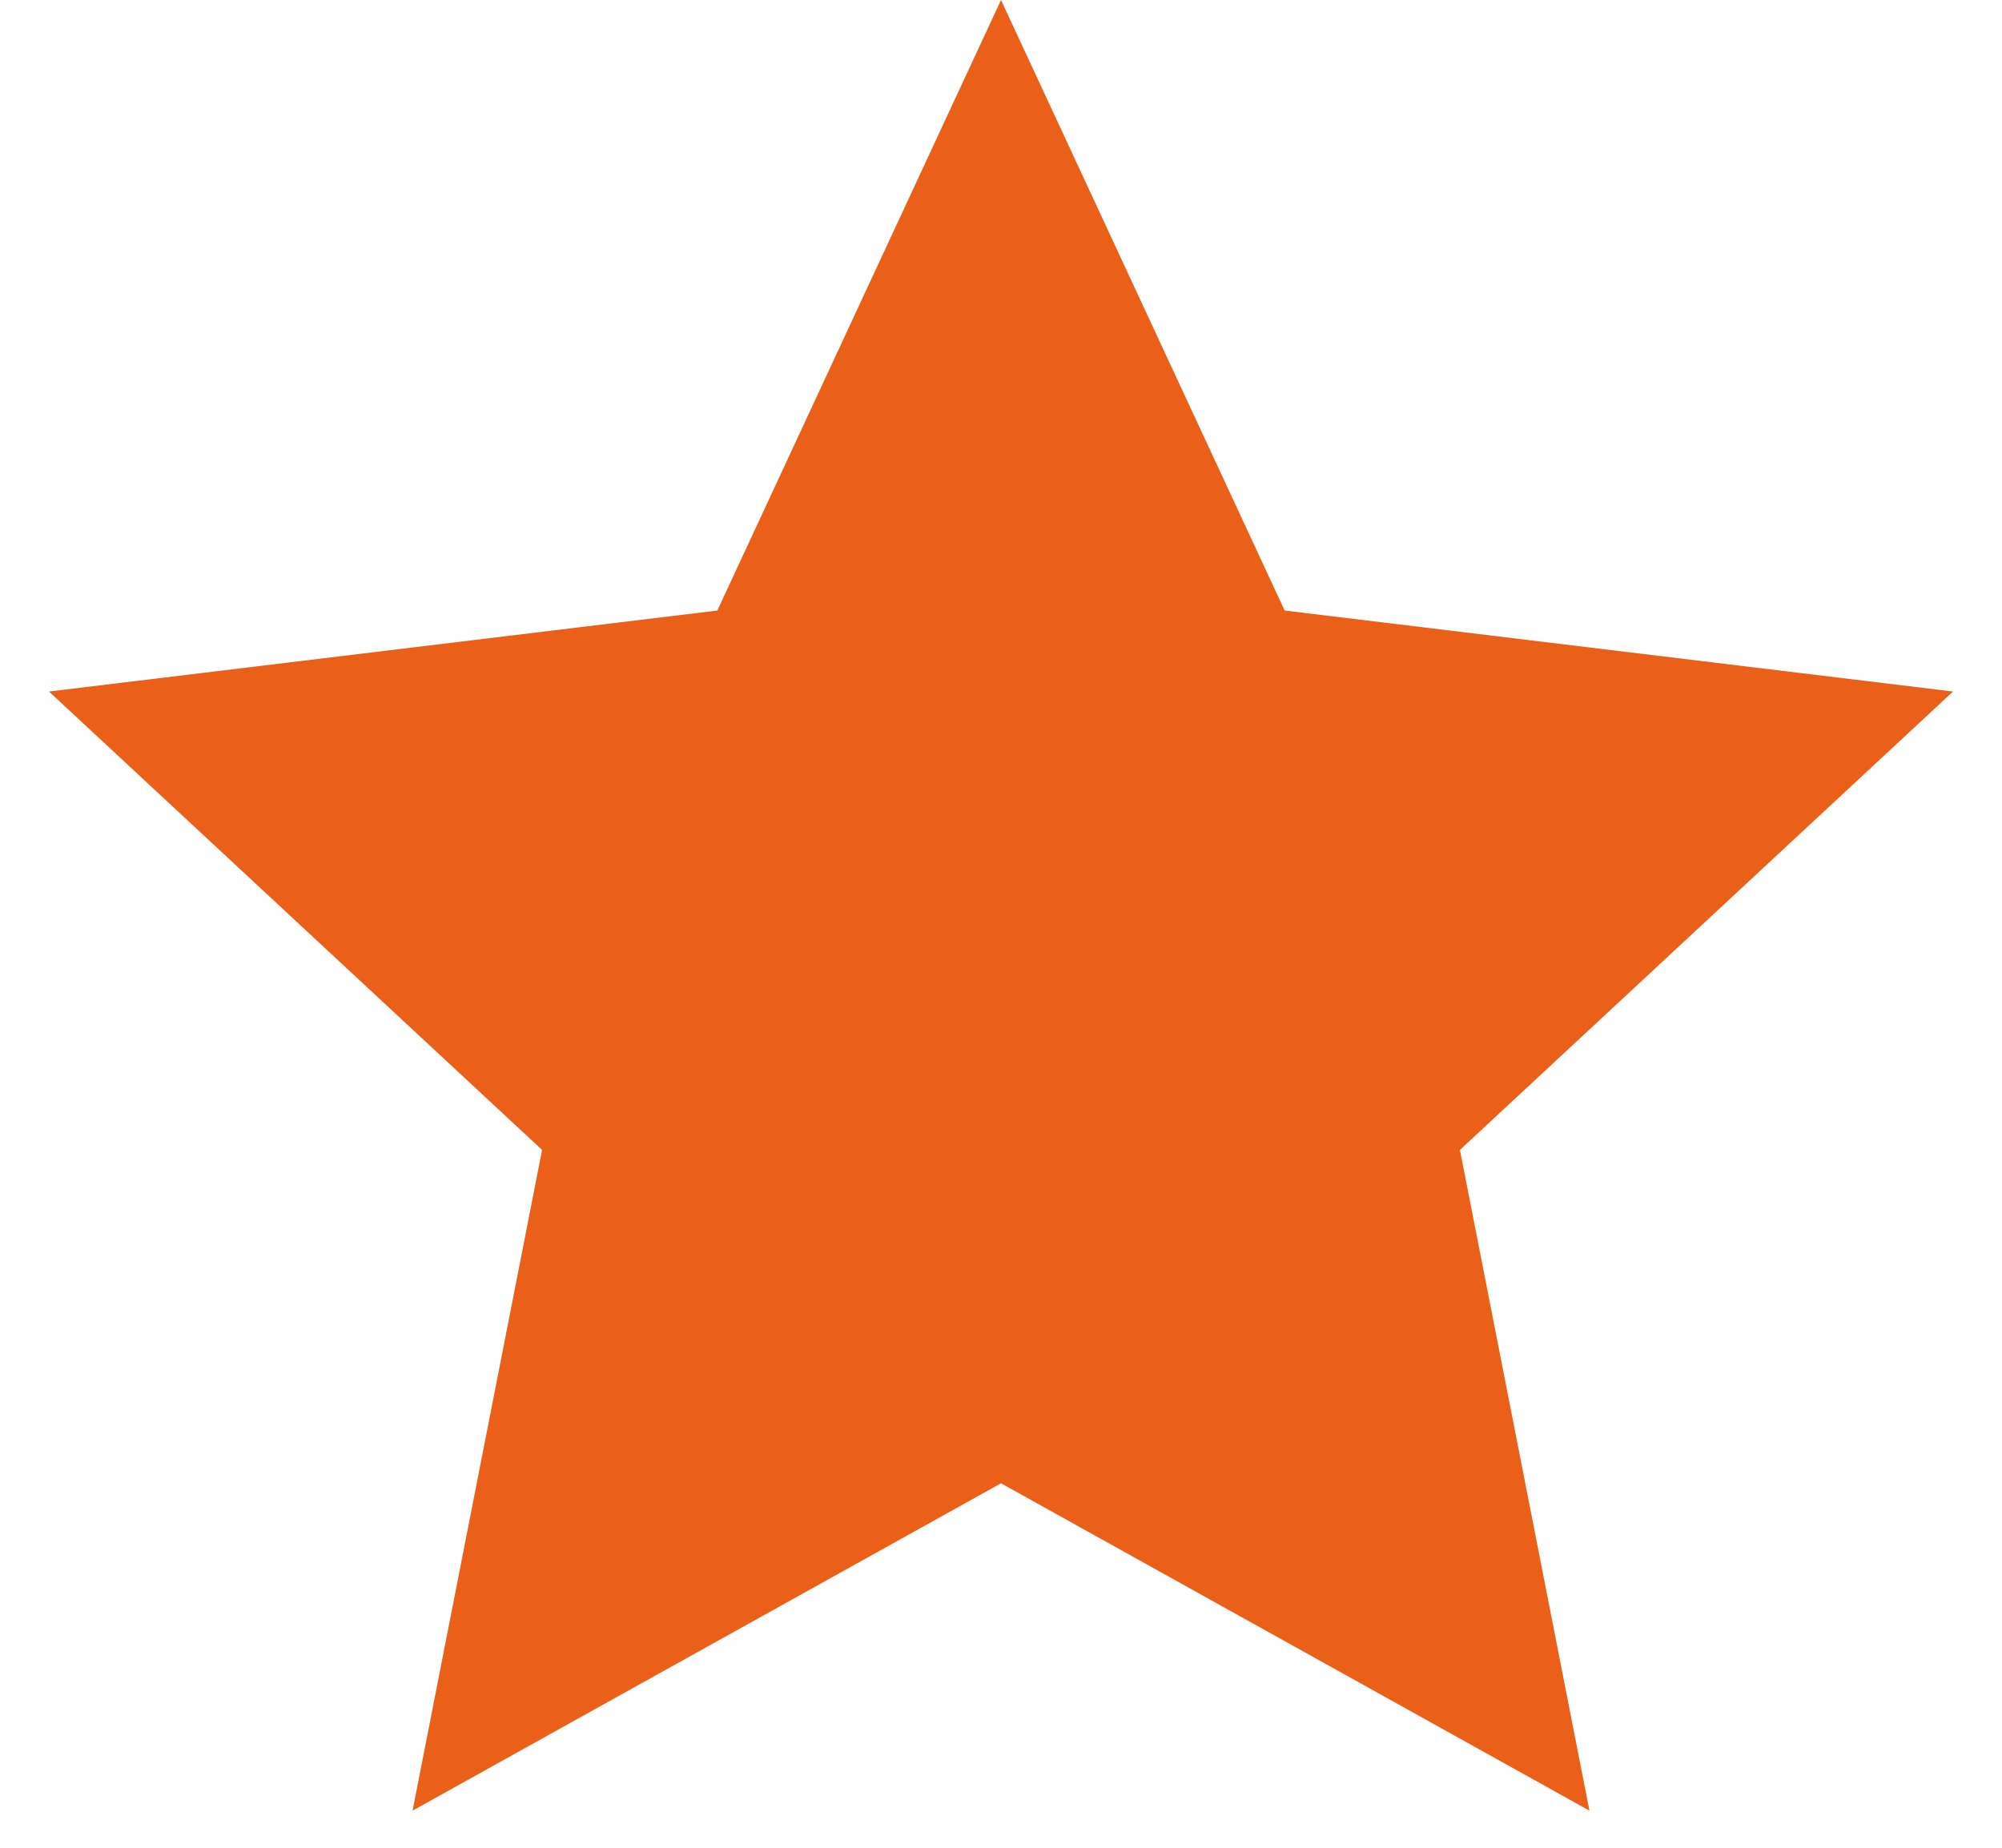<svg width="13" height="12" viewBox="0 0 13 12" fill="none" xmlns="http://www.w3.org/2000/svg">
<path d="M6.5 0L8.342 3.965L12.682 4.491L9.48 7.468L10.321 11.759L6.5 9.633L2.679 11.759L3.52 7.468L0.318 4.491L4.658 3.965L6.5 0Z" fill="#EA6018"/>
</svg>
